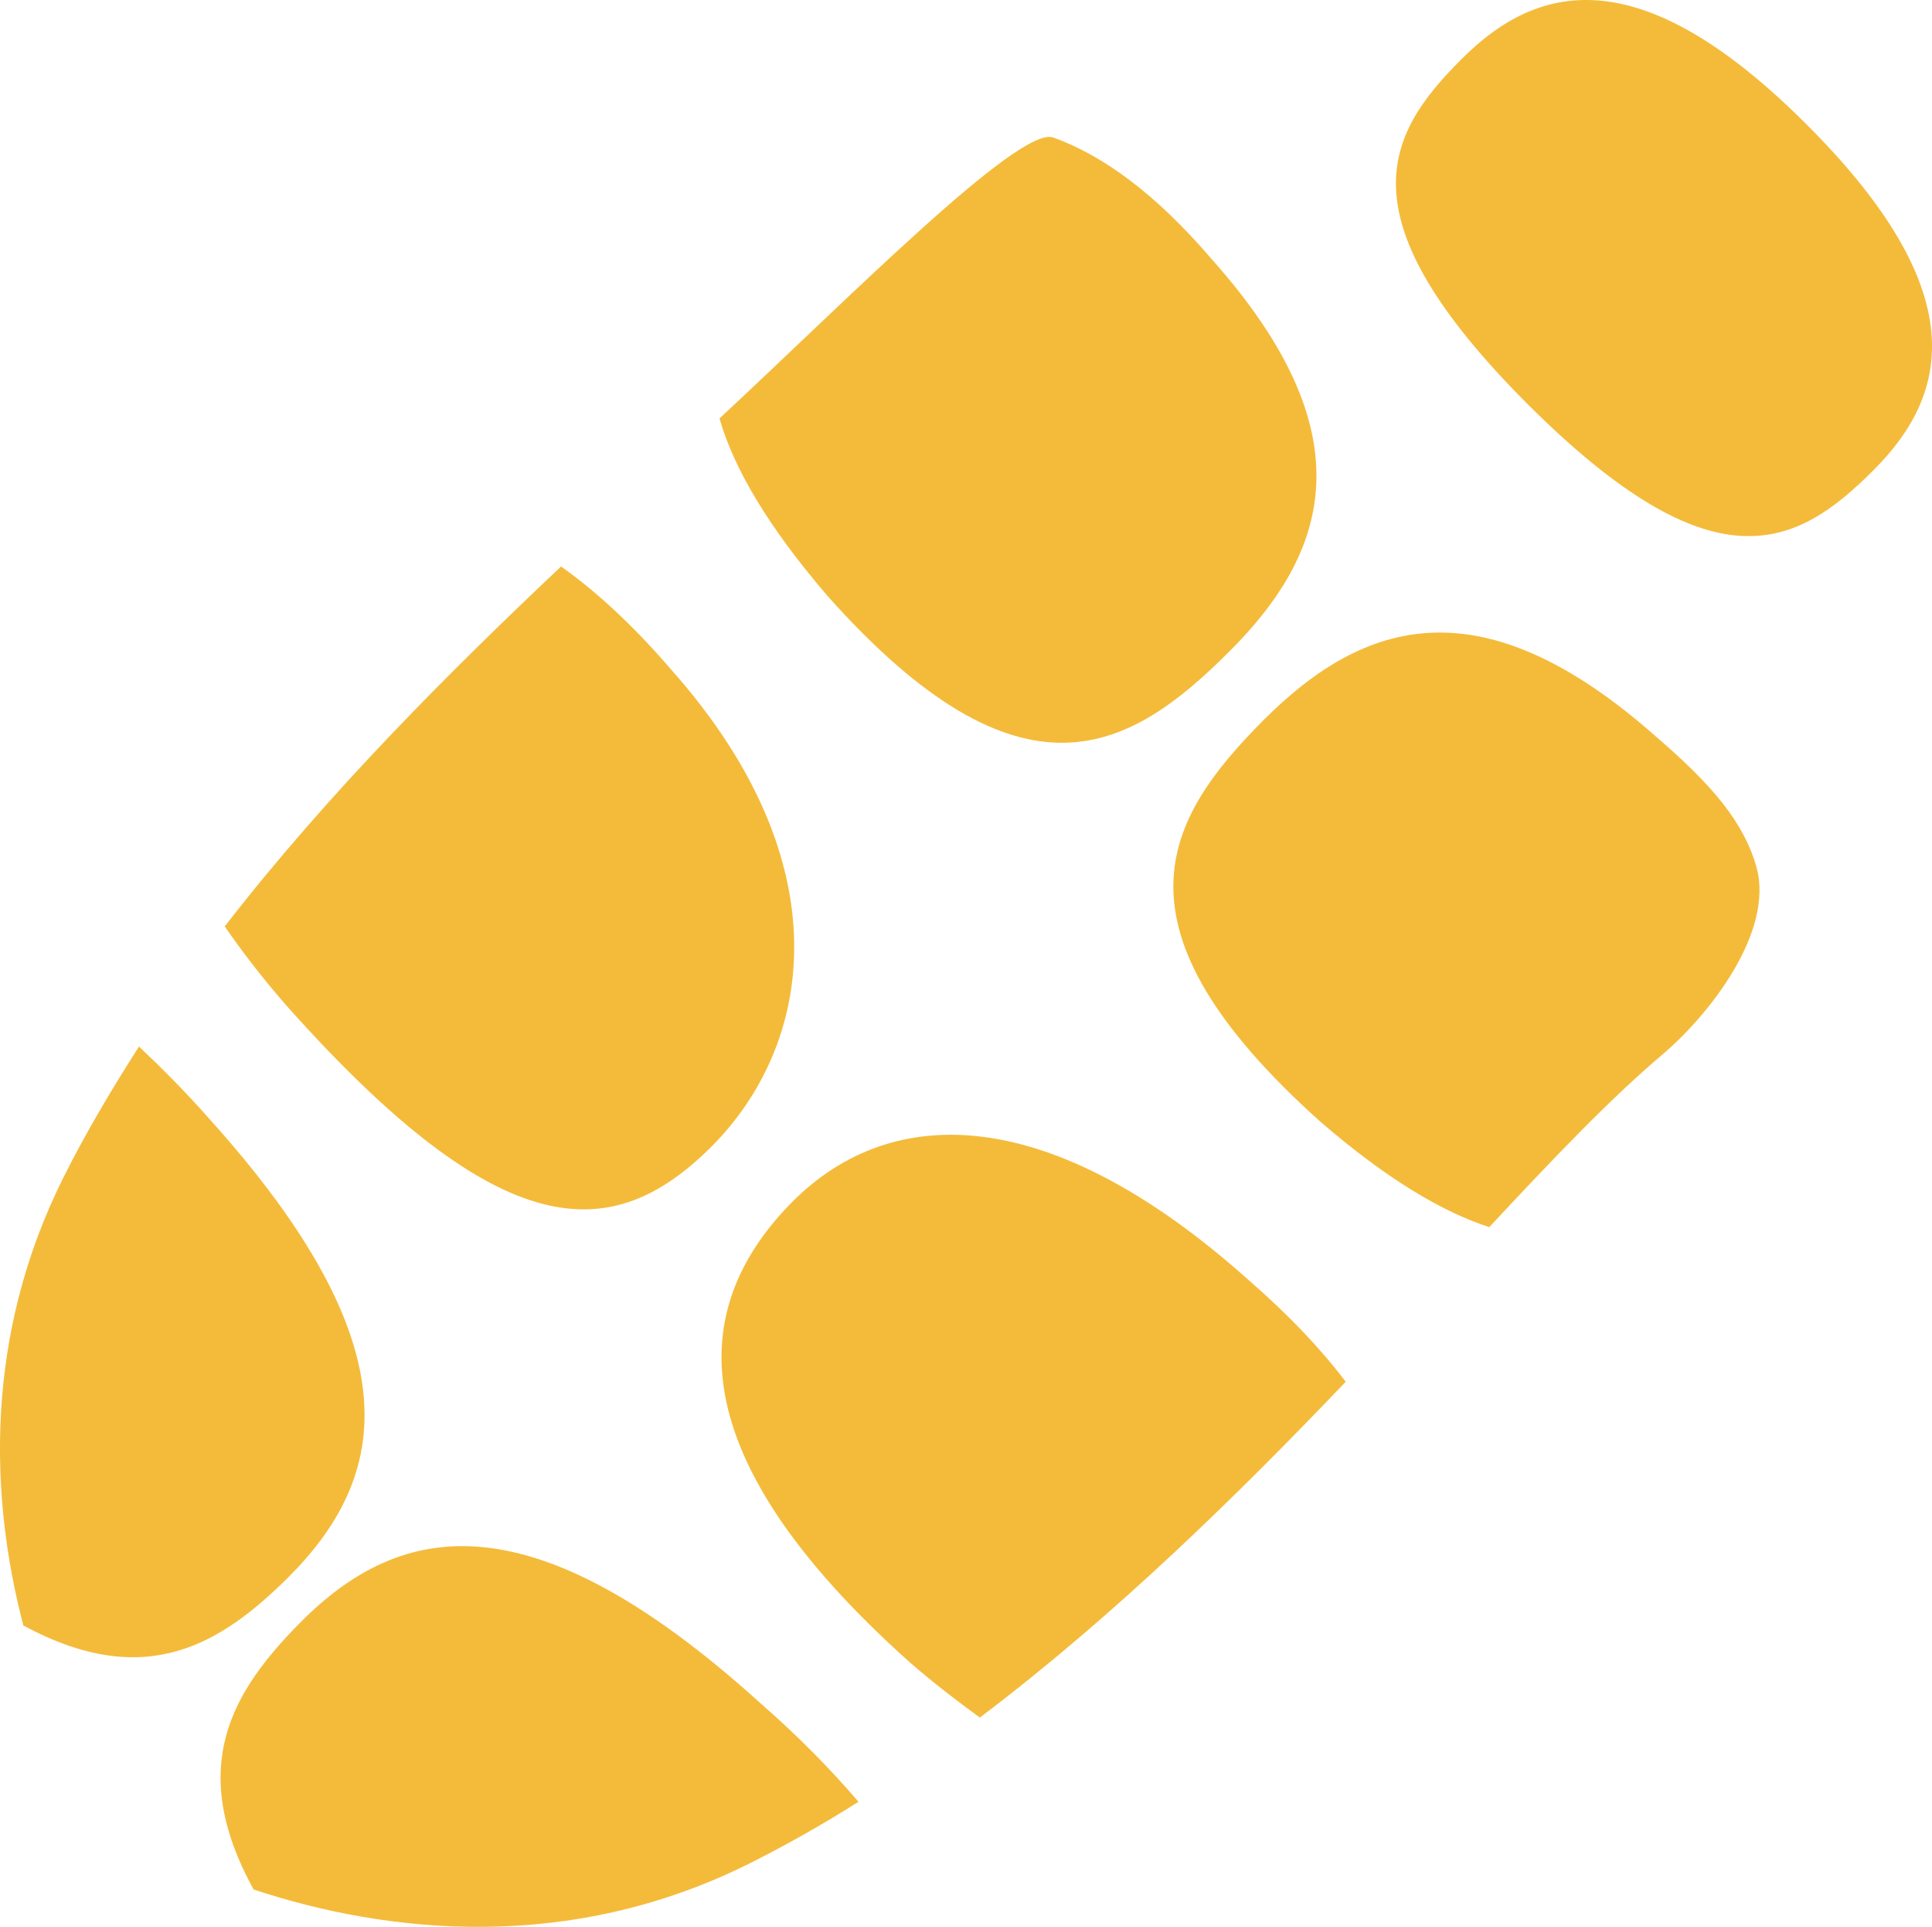<!-- Generator: Adobe Illustrator 19.2.0, SVG Export Plug-In  -->
<svg version="1.1"
	 xmlns="http://www.w3.org/2000/svg" xmlns:xlink="http://www.w3.org/1999/xlink" xmlns:a="http://ns.adobe.com/AdobeSVGViewerExtensions/3.0/"
	 x="0px" y="0px" width="52.239px" height="52.09px" viewBox="0 0 52.239 52.09" style="enable-background:new 0 0 52.239 52.09;"
	 xml:space="preserve">
<style type="text/css">
	.st0{fill:#F4BB3A;}
</style>
<defs>
</defs>
<path class="st0" d="M39.527,1.59c-2.096,2.08-3.237,4.317,1.783,9.34c5.032,5.02,7.26,3.873,9.344,1.783
	c2.086-2.076,2.684-4.859-1.793-9.336C44.388-1.103,41.61-0.499,39.527,1.59"/>
<path class="st0" d="M20.262,50.377c-4.869,2.431-9.783,1.9-13.404,0.702c-1.846-3.348-0.543-5.396,1.275-7.231
	c2.719-2.732,6.243-3.393,12.407,2.176c1.087,0.949,1.956,1.847,2.672,2.684C22.243,49.322,21.256,49.878,20.262,50.377"/>
<path class="st0" d="M26.494,46.431c-0.588-0.429-1.208-0.898-1.873-1.474c-6.547-5.84-5.847-9.793-3.195-12.471
	c2.716-2.719,6.992-2.642,12.292,2.08c1.131,0.981,2.001,1.905,2.669,2.787C33.498,40.378,30.161,43.66,26.494,46.431"/>
<path class="st0" d="M40.268,33.173c-1.278-0.415-2.771-1.301-4.553-2.838c-5.908-5.285-4.211-8.195-1.553-10.866
	c2.723-2.727,5.907-3.739,10.65,0.475c1.486,1.282,2.346,2.291,2.684,3.509c0.475,1.757-1.297,3.991-2.528,5.039
	C43.572,29.671,42.054,31.256,40.268,33.173"/>
<path class="st0" d="M22.381,16.117c-1.639-1.908-2.544-3.473-2.927-4.806c3.432-3.185,8.104-7.924,9.024-7.594
	c1.332,0.478,2.757,1.504,4.287,3.291c4.205,4.719,3.18,7.918,0.451,10.628C30.548,20.296,27.627,21.996,22.381,16.117"/>
<path class="st0" d="M7.763,27.204c-0.679-0.774-1.221-1.489-1.687-2.16c2.814-3.63,6.097-6.899,9.094-9.73
	c0.939,0.665,1.923,1.562,2.977,2.786c4.697,5.286,3.812,10.174,1.087,12.9C16.563,33.662,13.581,33.728,7.763,27.204"/>
<path class="st0" d="M0.631,43.941c-0.904-3.451-1.071-7.809,1.086-12.114c0.6-1.201,1.3-2.376,2.041-3.536
	c0.604,0.571,1.243,1.207,1.899,1.952c5.547,6.151,4.869,9.659,2.15,12.385C5.976,44.446,3.937,45.731,0.631,43.941"/>
</svg>